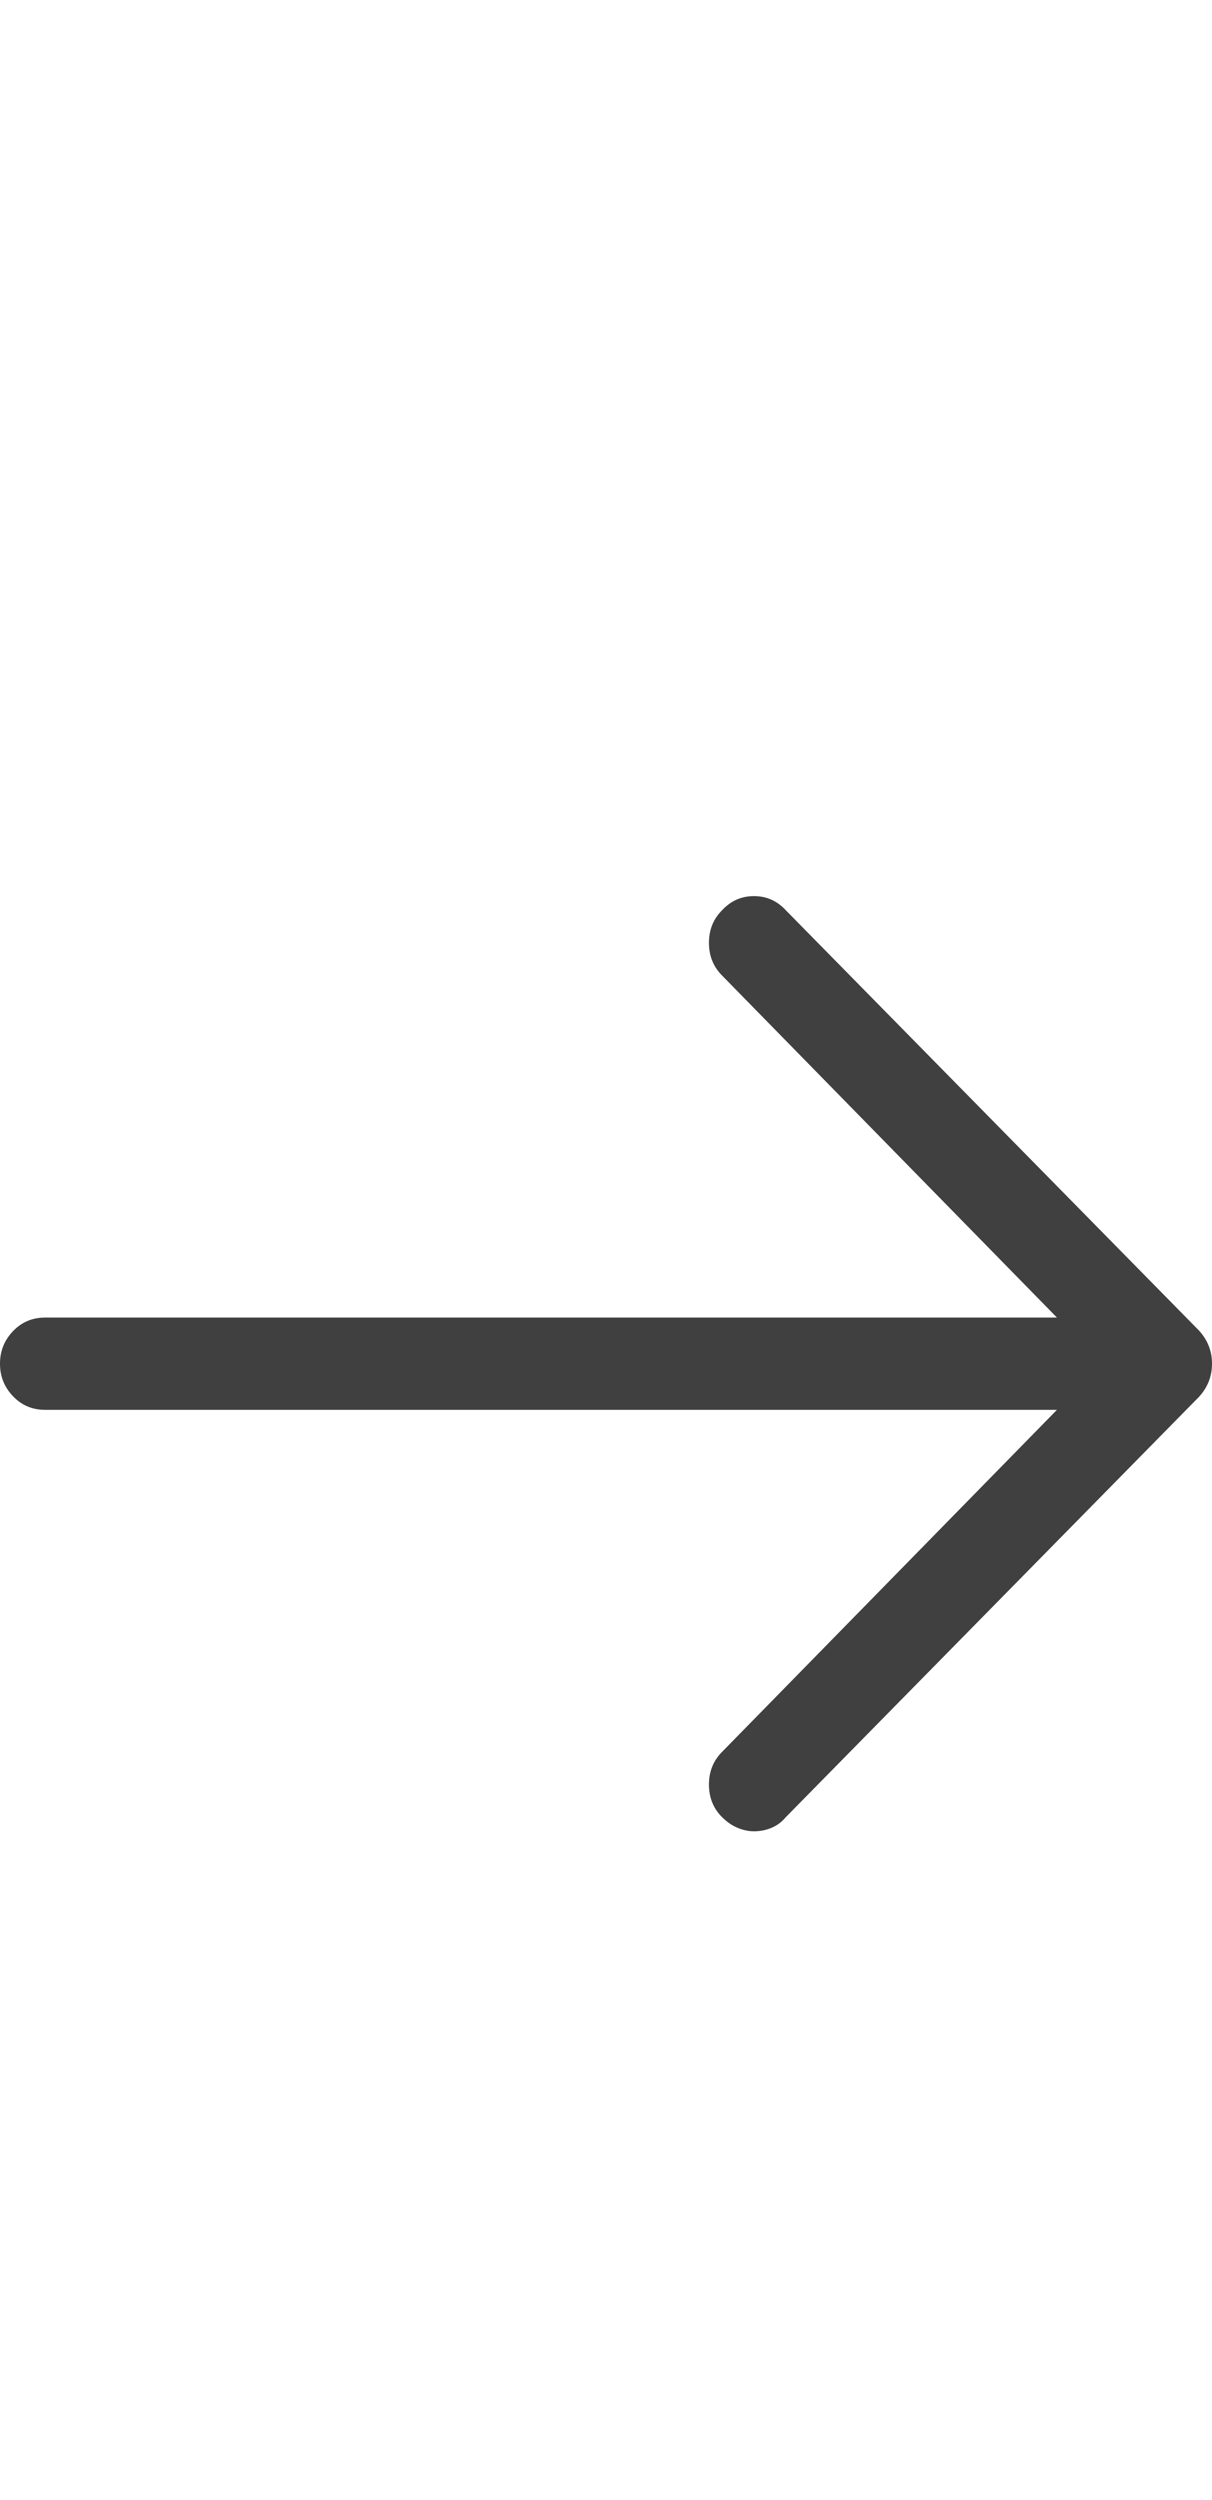 <svg width="16" height="33" viewBox="0 0 16 33" fill="none" xmlns="http://www.w3.org/2000/svg">
<path d="M0.594 18.609H13.953L9.531 23.125C9.417 23.24 9.359 23.383 9.359 23.555C9.359 23.727 9.417 23.87 9.531 23.984C9.594 24.047 9.661 24.094 9.734 24.125C9.807 24.156 9.88 24.172 9.953 24.172C10.037 24.172 10.115 24.156 10.188 24.125C10.26 24.094 10.323 24.047 10.375 23.984L15.828 18.438C15.943 18.312 16 18.167 16 18C16 17.833 15.943 17.688 15.828 17.562L10.375 12.016C10.26 11.891 10.12 11.828 9.953 11.828C9.786 11.828 9.646 11.891 9.531 12.016C9.417 12.13 9.359 12.273 9.359 12.445C9.359 12.617 9.417 12.76 9.531 12.875L13.953 17.391H0.594C0.427 17.391 0.286 17.451 0.172 17.57C0.057 17.69 0 17.833 0 18C0 18.167 0.057 18.31 0.172 18.43C0.286 18.549 0.427 18.609 0.594 18.609Z" fill="black" fill-opacity="0.75"/>
</svg>
